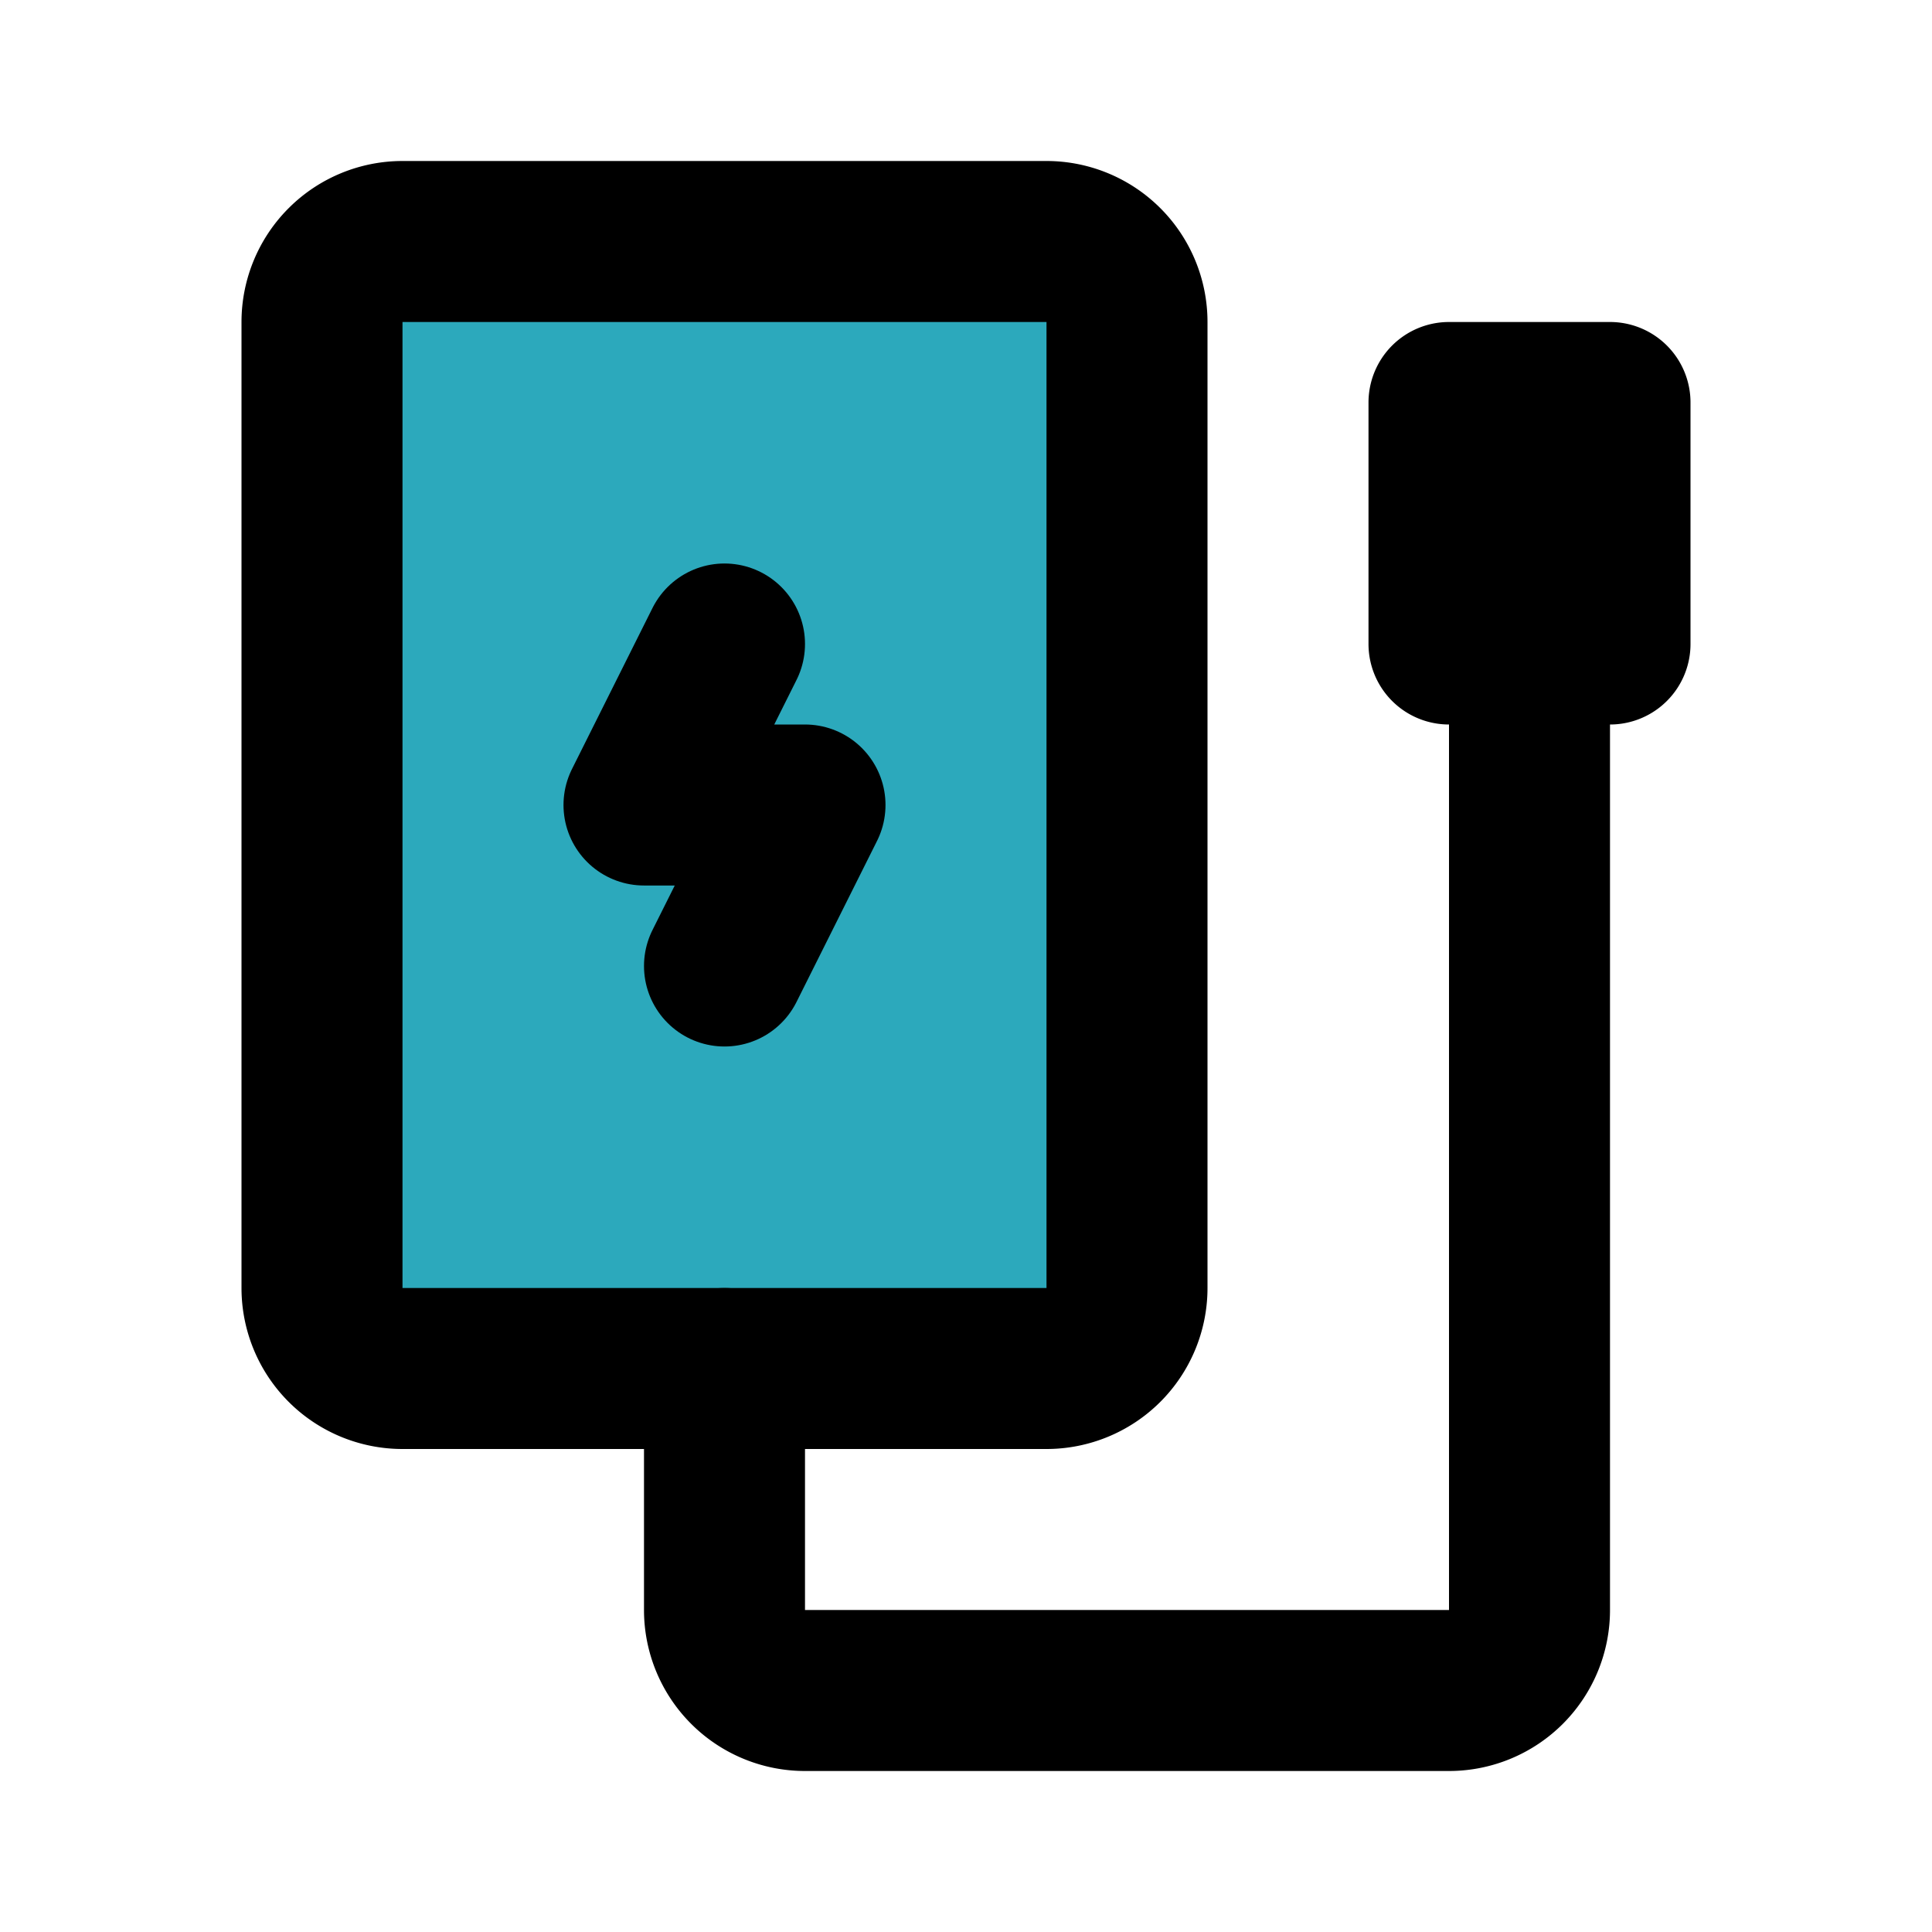 <?xml version="1.0" encoding="utf-8"?><!-- Скачано с сайта svg4.ru / Downloaded from svg4.ru -->
<svg fill="#000000" width="800px" height="800px" viewBox="0 0 24 24" id="power-bank" data-name="Flat Line" xmlns="http://www.w3.org/2000/svg" class="icon flat-line"><rect id="secondary" x="2" y="5" width="14" height="10" rx="1" transform="translate(19 1) rotate(90)" style="fill: rgb(44, 169, 188); stroke-width: 2;"></rect><polyline id="primary" points="9 12 10 10 8 10 9 8" style="fill: none; stroke: rgb(0, 0, 0); stroke-linecap: round; stroke-linejoin: round; stroke-width: 2;"></polyline><path id="primary-2" data-name="primary" d="M9,17v3a1,1,0,0,0,1,1h8a1,1,0,0,0,1-1V9" style="fill: none; stroke: rgb(0, 0, 0); stroke-linecap: round; stroke-linejoin: round; stroke-width: 2;"></path><path id="primary-3" data-name="primary" d="M13,17H5a1,1,0,0,1-1-1V4A1,1,0,0,1,5,3h8a1,1,0,0,1,1,1V16A1,1,0,0,1,13,17ZM20,5H18V8h2Z" style="fill: none; stroke: rgb(0, 0, 0); stroke-linecap: round; stroke-linejoin: round; stroke-width: 2;"></path></svg>